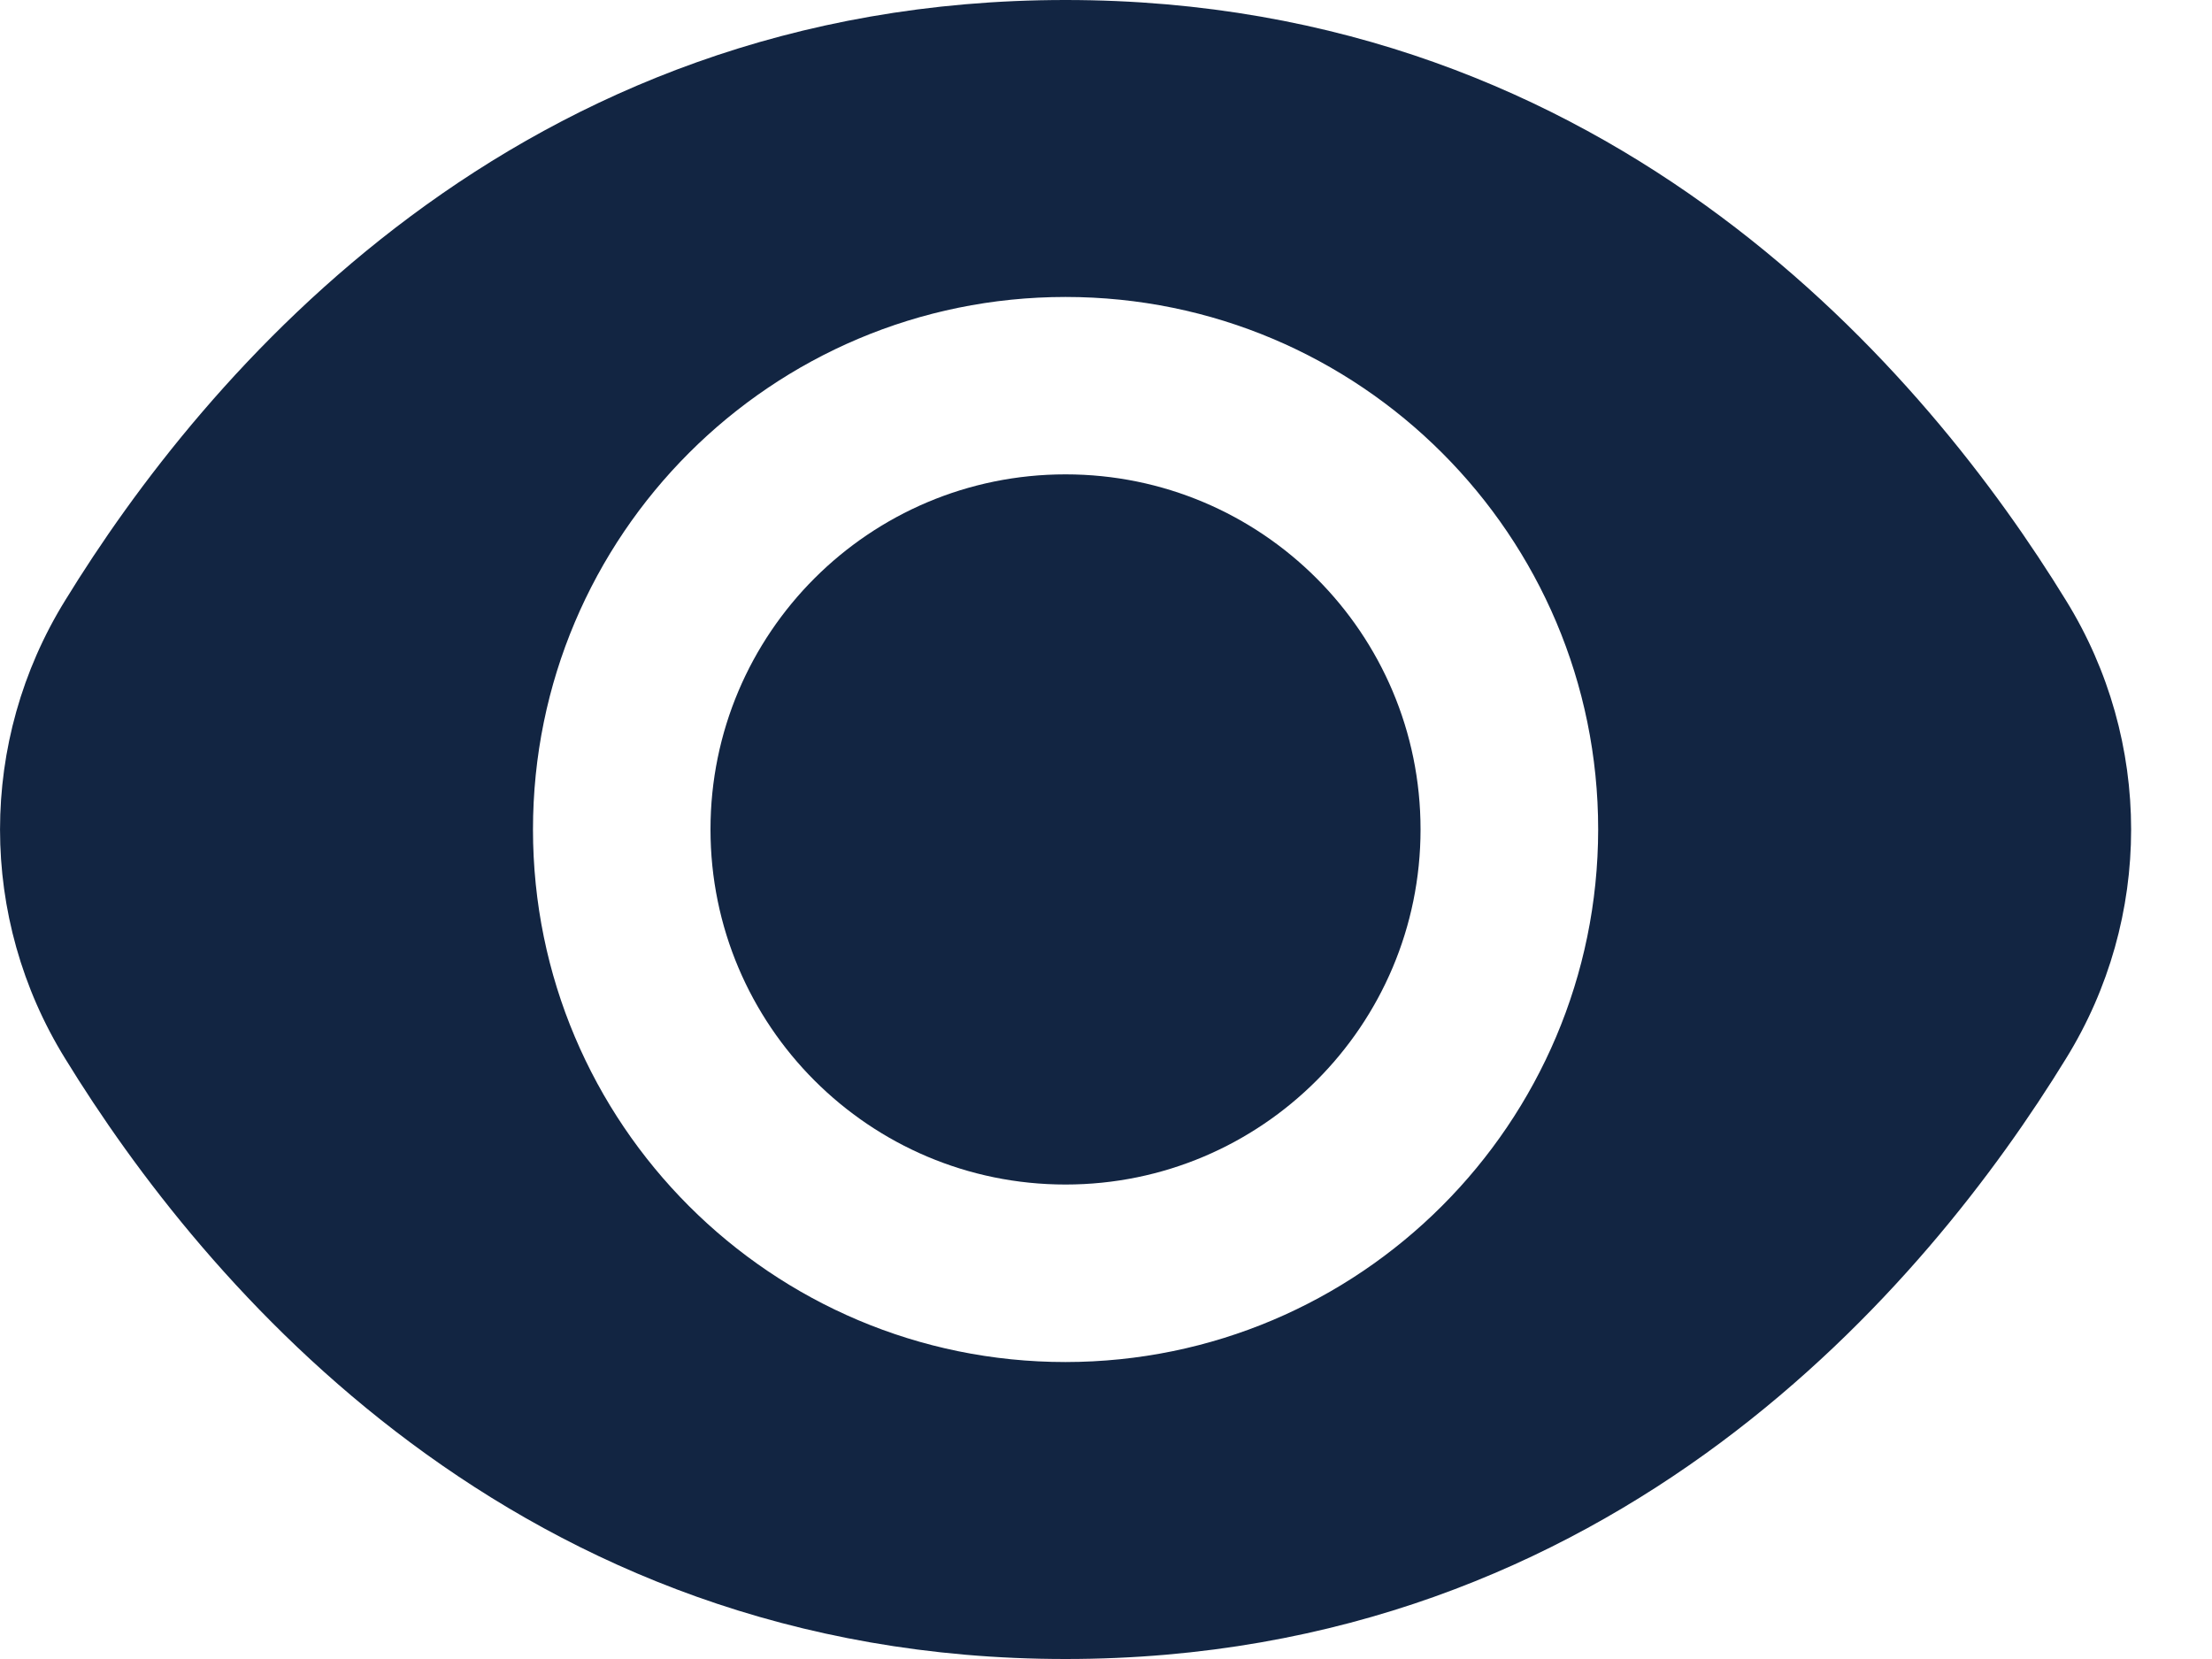 <svg width="20" height="15" viewBox="0 0 20 15" fill="none" xmlns="http://www.w3.org/2000/svg">
<path d="M9.634 10.71C11.407 10.71 12.844 9.272 12.844 7.499C12.844 5.726 11.407 4.289 9.634 4.289C7.861 4.289 6.424 5.726 6.424 7.499C6.424 9.272 7.861 10.71 9.634 10.71Z" fill="#122542"/>
<path d="M18.68 5.429C17.435 3.401 14.604 0 9.634 0C4.665 0 1.833 3.401 0.589 5.429C-0.196 6.698 -0.196 8.302 0.589 9.571C1.833 11.599 4.665 15 9.634 15C14.604 15 17.435 11.599 18.68 9.571C19.465 8.302 19.465 6.698 18.68 5.429ZM9.634 12.315C6.975 12.315 4.819 10.159 4.819 7.5C4.819 4.841 6.975 2.685 9.634 2.685C12.294 2.685 14.45 4.841 14.45 7.5C14.447 10.158 12.293 12.313 9.634 12.315Z" fill="#122542"/>
</svg>
